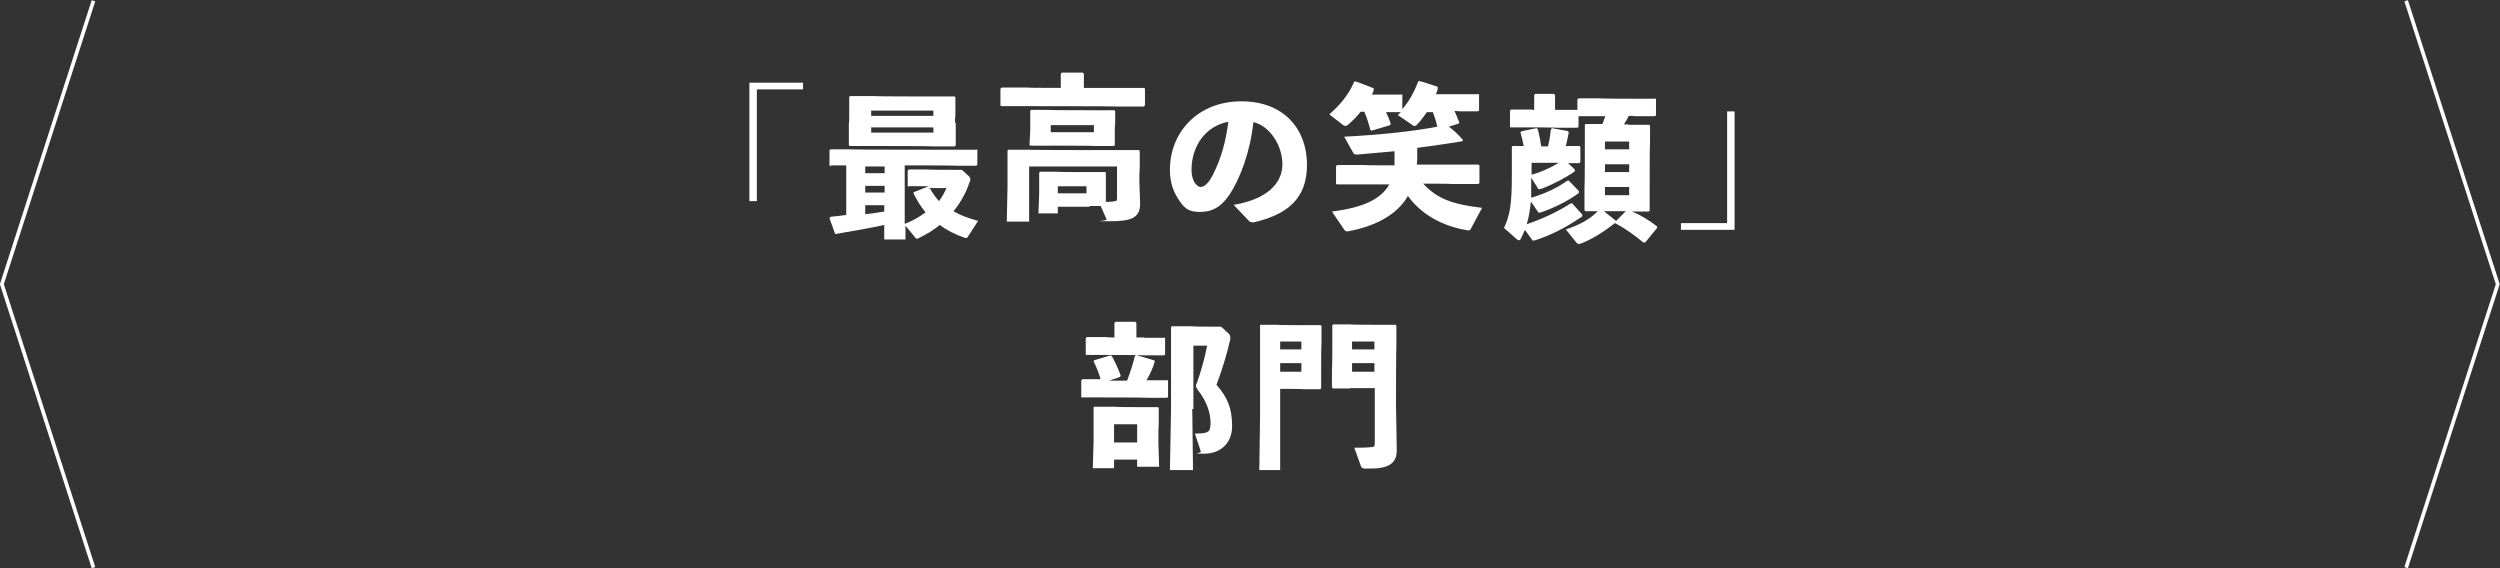 <?xml version="1.0" encoding="UTF-8"?>
<svg id="_レイヤー_2" data-name="レイヤー 2" xmlns="http://www.w3.org/2000/svg" viewBox="0 0 671.2 152.6">
  <rect x="0" y="0" width="671.2" height="152.6" fill="#333333" stroke="none"/>
  <defs>
    <style>
      .cls-1 {
        fill: #fff;
      }

      .cls-2 {
        fill: none;
        stroke: #fff;
        stroke-miterlimit: 10;
      }
    </style>
  </defs>
  <g id="_レイヤー_1-2" data-name="レイヤー 1">
    <g>
      <path class="cls-1" d="m215.6,22.2v1.8h-12.4v30h-2v-31.8h14.4Z"/>
      <path class="cls-1" d="m223,44.7l-.3-.3v-4.1l.3-.2h5.1c0,.1,29.1.1,29.1.1h4.9c0-.1.3,0,.3,0v4l-.3.3h-4.9c0-.1-14.3-.1-14.3-.1v15.7c2.1-.8,3.9-1.8,5.6-3.1-1.3-1.5-2.3-3.2-3.2-5v-.4c.1,0,4-1.6,4-1.6h-5.3c0,.1-.3,0-.3,0v-4.2l.3-.3h4.6c0,.1,8.1.1,8.1.1h1.5c0-.1,1.8,1.6,1.8,1.6.3.3.5.5.5.9s0,.5-.2.8c-.9,2.8-2.4,5.5-4.3,7.8,1.8,1.1,4,1.9,6.6,2.6l-2.7,4.2c-.2.3-.3.4-.5.4s-.3,0-.5-.1c-2.4-.8-4.7-2-6.6-3.4-1.7,1.4-3.5,2.5-5.4,3.4-.3.2-.5.3-.7.3-.3,0-.4-.2-.7-.6l-2.4-2.9v3.7c0,0-5.7,0-5.7,0v-3.9c-3.6.8-7.7,1.5-12.9,2.4h-.3c0-.1-1.5-4.2-1.5-4.2l.3-.4c1.4-.1,2.8-.3,4.2-.5v-13.3h-4.1Zm33.6-11.6v5.9c.1,0-.3.3-.3.3h-5.8c0-.1-16-.1-16-.1h-6.3c0,.1-.3-.2-.3-.2v-5.8c.1,0,.1-2.1.1-2.1v-5c-.1,0,.2-.3.2-.3h6.5c0,.1,15.3.1,15.3.1h6.2c0-.1.3.2.3.2v5.1c-.1,0-.1,1.7-.1,1.7Zm-24.3,11.6v1.8h5.2v-1.8h-5.2Zm0,5.2v1.8h5.2v-1.8h-5.2Zm0,7.6c1.7-.2,3.4-.4,5.1-.7v-1.7s-5.1,0-5.1,0v2.4Zm18.3-27.8h-16.7v1.4h16.7v-1.4Zm-16.7,5.9h16.7v-1.4h-16.7v1.4Zm15.8,15c.7,1.3,1.5,2.4,2.4,3.4.8-1.1,1.5-2.3,2-3.5h-4.7l.3.2Z"/>
      <path class="cls-1" d="m284.8,19.8l.3-.3h5.6l.3.3v3.8h16.1c0-.1.3.2.3.2v4.5l-.3.3h-6.8c0-.1-24.7-.1-24.7-.1h-6.7c0,.1-.3-.2-.3-.2v-4.5l.3-.3h6.7c0,.1,9.2.1,9.2.1v-3.7Zm7.6,35.7h-8.4v1.8h-5.2l.2-5.3v-5.6c0,0,.2-.3.2-.3h4.1c0,.1,8.8.1,8.8.1h4.5c0-.1.3.1.3.1v3c0,0,0,2.5,0,2.5v2.4c1,0,1.8,0,2.3-.2.5,0,.7,0,.7-.8v-8.5h-23.6v14.8h-6l.2-9.4v-9.6c-.1,0,.2-.3.2-.3h5.4c0,.1,24.2.1,24.2.1h5.4c0-.1.3.2.3.2v4.7c-.1,0-.1,3.6-.1,3.6l.2,5.9c0,3.8-2.4,4.7-8.1,4.7s-.8,0-.9-.5l-1.6-3.6h-2.8Zm-15.7-16.3l-.3-.3.2-3.9v-5.2c-.1,0,.2-.3.2-.3h4.5c0,.1,13.3.1,13.3.1h4.5c0-.1.3.2.3.2v3.5c-.1,0-.1,1.8-.1,1.8v3.7c.1,0-.2.4-.2.4h-4.8c0-.1-12.8-.1-12.8-.1h-4.9Zm17-3.7v-1.9h-11.6v1.9h11.6Zm-2,16.4v-1.9h-7.7v1.9h7.7Z"/>
      <path class="cls-1" d="m331.2,55c9-1.5,13.1-5.8,13.1-10.9s-3.5-10.4-7.8-11.3c-.8,7.9-3.6,15.3-6.5,19.6-2.3,3.3-4.6,4.5-7.9,4.5s-4.3-1.2-5.9-3.7c-1.2-1.9-2.1-4.2-2.1-7.6,0-10.2,7.6-18.4,19.2-18.4s17.6,7.7,17.6,17-5.4,13.4-14.3,15.5c-.6,0-.9,0-1.3-.4l-4.1-4.3Zm-11.3-9.4c0,1.4.3,2.4.7,3.2.5.8,1.1,1.4,1.7,1.4,1,0,2.2-1,3.3-3.2,2.4-4.7,3.5-9.2,4.2-14.3-6.1,1.1-9.9,6.5-9.9,12.9Z"/>
      <path class="cls-1" d="m390.5,29.8c.4.8.8,1.8,1.3,3.1l-.2.3-2.6.8c1.3,1,2.4,2,3.7,3.5v.4c-4.7.8-8.6,1.3-12.2,1.8v1.9c0,.9,0,1.8-.1,2.6h16.5c0-.1.3.2.3.2v4.7l-.3.3h-7c0-.1-7.8-.1-7.8-.1,3.7,4.1,8.1,5.6,15.8,6.5l-3.1,5.8c-.2.3-.5.3-1,.2-6.6-1.1-12.3-4.3-15.8-9.2-3.1,5.5-9.6,8.3-16,9.5-.5,0-.7.1-1-.3l-3.4-5c8.7-1.1,13.3-3.5,15.4-7.3h-14c0,.1-.3-.2-.3-.2v-4.7l.3-.3h7c0,.1,8.4.1,8.4.1,0-.5,0-1.1,0-1.7v-2.1c-3.2.3-6.4.6-10,.9-.5,0-.8-.1-1-.3l-2.5-4.5c9.9-.5,19-1.5,25-2.7-.3-1.3-.7-2.6-1.2-3.9h-1.6c-.9,1.3-1.8,2.5-2.7,3.4-.2.3-.4.3-.6.3s-.4,0-.7-.3l-3.8-2.6.8-.8h-4c.4.8.9,1.9,1.3,3.2l-.2.3-5,1.5-.3-.2c-.4-1.6-.9-3.3-1.6-4.9h-1c-1,1.3-2.1,2.4-3.4,3.5-.3.3-.5.3-.7.3s-.5-.1-.7-.3l-3.6-2.8c3-2.6,5.3-5.5,6.7-8.8h.4c0-.1,4.8,1.8,4.8,1.8v.4c0,.5-.3.9-.5,1.3h7.9c0-.1.3,0,.3,0v3.9c1.8-2.1,3.1-4.4,4.3-7.5h.4c0-.1,4.8,1.5,4.8,1.5v.4c0,.5-.3,1.1-.5,1.6h11.3c0-.1.3,0,.3,0v4.4l-.3.2h-5.1c0-.1-1.5-.1-1.5-.1Z"/>
      <path class="cls-1" d="m411,54.2c-.2,2-.5,4-1.1,6,4.7-1.6,8.9-3.7,11.8-5.6h.4l2.7,3v.5c-4.2,2.9-8.3,5-12.6,6.4-.2,0-.4.1-.5.1-.3,0-.3-.1-.5-.4l-1.8-2.5c-.3.8-.7,1.6-1.1,2.4-.1.3-.3.4-.5.4s-.4-.1-.6-.3l-3.4-3c1.6-3.4,2.1-6.5,2.1-14v-7.7c-.1,0,.2-.3.2-.3h3c-.2-1.1-.5-2.1-.9-3.7l.4-.3,4-.8.3.4c.4,1.6.7,3.1.9,4.5h1.8c.4-1.6.6-2.9.8-4.6l.3-.3,4.2.8.3.3c-.2,1.1-.5,2.4-.8,3.7h3.6c0,0,.3.2.3.2v4.1l-.3.3h-3c0,0,1.8,1.7,1.8,1.7v.5c-2.4,1.7-5.8,3.5-9,4.7-.2,0-.4.1-.5.1-.3,0-.4-.1-.5-.4l-1.7-2.7h0c0,2,0,3.8,0,5.4,4-1.2,7.2-2.8,9.7-4.6h.4l2.7,2.8v.5c-3.1,2.3-6.7,4-10.1,5.2-.2,0-.4.1-.5.1-.3,0-.3-.1-.5-.4l-1.7-2.5Zm26.3-20.7h5.4c0-.1.3.2.3.2v4.7c-.1,0-.1,12-.1,12v6.1c.1,0-.3.3-.3.3h-4.1c0-.1-.5-.1-.5-.1,2.4,1,4.9,2.5,6.9,4.1v.4c0,0-3.2,3.9-3.2,3.9h-.5c-2.2-1.8-4.7-3.7-7.6-5.2-3.4,2.6-6.3,4.4-9.2,5.5-.2,0-.4.1-.5.1-.3,0-.4-.1-.7-.4l-2.8-3.5c3.9-1.3,6.3-2.7,8.6-4.9h-3.3c0,0-.3-.2-.3-.2v-5.9c.1,0,.1-12.4.1-12.4v-4.6c-.1,0,.2-.3.2-.3h4.5c.3-.6.5-1.4.8-2.1h-7.2v2.9l-.3.2h-5.5c0-.1-6.8-.1-6.8-.1h-5.5c0,.1-.3-.1-.3-.1v-4.4l.3-.3h5.5c0,.1.7.1.7.1v-4l.3-.3h5l.3.3v4h6v-2.8l.3-.3h5.5c0,.1,9.5.1,9.5.1h5.5c0-.1.3,0,.3,0v4.5l-.3.2h-5.5c0-.1-1.5-.1-1.5-.1-.4.8-.8,1.5-1.3,2.3h1.2Zm-26.1,13.4c2.6-.7,5-1.8,7.3-3.2h-7.3v3.2Zm25.3,9.8h-5.9s3.3,2.6,3.3,2.6l2.6-2.6Zm.9-16.6v-2.1h-6.5v2.1h6.5Zm-6.5,6.1h6.5v-2.1h-6.5v2.1Zm0,6.2h6.5v-2.2h-6.5v2.2Z"/>
      <path class="cls-1" d="m451.3,61.7v-1.8h12.4v-30h2v31.8h-14.4Z"/>
      <path class="cls-1" d="m295.6,102.2c-.5-1.9-1.2-3.6-2-5.2l.2-.3,4.4-1.3.3.2c.8,1.4,1.7,3.3,2.4,5.3l-.2.3-2.9,1h4.8c.8-2.1,1.5-4.2,2.1-6.6l.3-.3,5,1.5v.4c-.5,1.7-1.3,3.4-2.2,4.9h5.5c0-.1.3,0,.3,0v4.5l-.3.2h-5.2c0-.1-12.4-.1-12.4-.1h-5.1c0,.1-.3-.1-.3-.1v-4.5l.3-.3h4.9Zm11.6-11.5h5.3c0-.1.3,0,.3,0v4.5l-.3.2h-5.3c0-.1-10.2-.1-10.2-.1h-5.2c0,.1-.3-.1-.3-.1v-4.4l.3-.3h5.3c0,.1,2.1.1,2.1.1v-3.9l.3-.3h5.3l.3.3v3.9h2.2Zm-8.1,32.7v2.3h-5.7l.2-7v-9.2c0,0,.1-.3.1-.3h5.7c0,.1,5.7.1,5.7.1h5.7c0-.1.3.2.3.2v4.5c-.1,0-.1,4.7-.1,4.7l.2,6.6h-5.9v-1.9h-6.2Zm6.2-9.5h-6.2v4.9h6.2v-4.9Zm14.8-4.1l.2,16.4h-6.2l.3-16.4v-21.9c-.1,0,.2-.3.2-.3h5.4c0,.1,5.2.1,5.2.1h2.6c0-.1,2.2,2,2.2,2,.1.1.3.4.3.8s0,.4,0,.6c-.8,3.6-2.1,8-3.7,12.2,2.9,3.3,4.2,6.3,4.2,11.1s-3.4,7.4-7.4,7.4-.8-.1-1-.6l-1.6-4.8c3.7,0,4.2-.4,4.2-2.9s-.9-5.6-3.4-8.8c-.3-.5-.5-.7-.5-1.1s0-.4.2-.7c1.1-3,2.1-6.6,2.8-10.1h-3.7v17Z"/>
      <path class="cls-1" d="m350,87.3h4.5c0-.1.3.2.3.2v4.9c-.1,0-.1,7-.1,7v4.7c.1,0-.2.4-.2.4h-4.5c0-.1-6.3-.1-6.3-.1v21.8h-5.6l.2-14.3v-24.4c-.1,0,.1-.3.1-.3h4.5c0,.1,7.1.1,7.1.1Zm-.6,6.5v-2.1h-5.7v2.1h5.7Zm-5.7,6h5.7v-2.3h-5.7v2.3Zm18.7,4.5h-4.5c0,.1-.3-.3-.3-.3v-4.7c.1,0,.1-7,.1-7v-4.9c-.1,0,.2-.3.2-.3h4.5c0,.1,7.7.1,7.7.1h4.5c0-.1.3.2.3.2v5.6c-.1,0-.1,15.9-.1,15.9l.2,12c0,3.6-2.3,4.9-7.1,4.9h-1.3c-.8,0-1-.2-1.2-.6l-1.8-5c1.6,0,3.7,0,4.9-.2.5,0,.6-.3.6-1.3v-14.5h-6.6Zm6.6-10.5v-2.1h-6v2.1h6Zm-6,6h6v-2.3h-6v2.3Z"/>
    </g>
    <g>
      <polyline class="cls-2" points="25.1 .2 .5 76.3 25.1 152.4"/>
      <polyline class="cls-2" points="646 152.4 670.6 76.3 646 .2"/>
    </g>
  </g>
</svg>